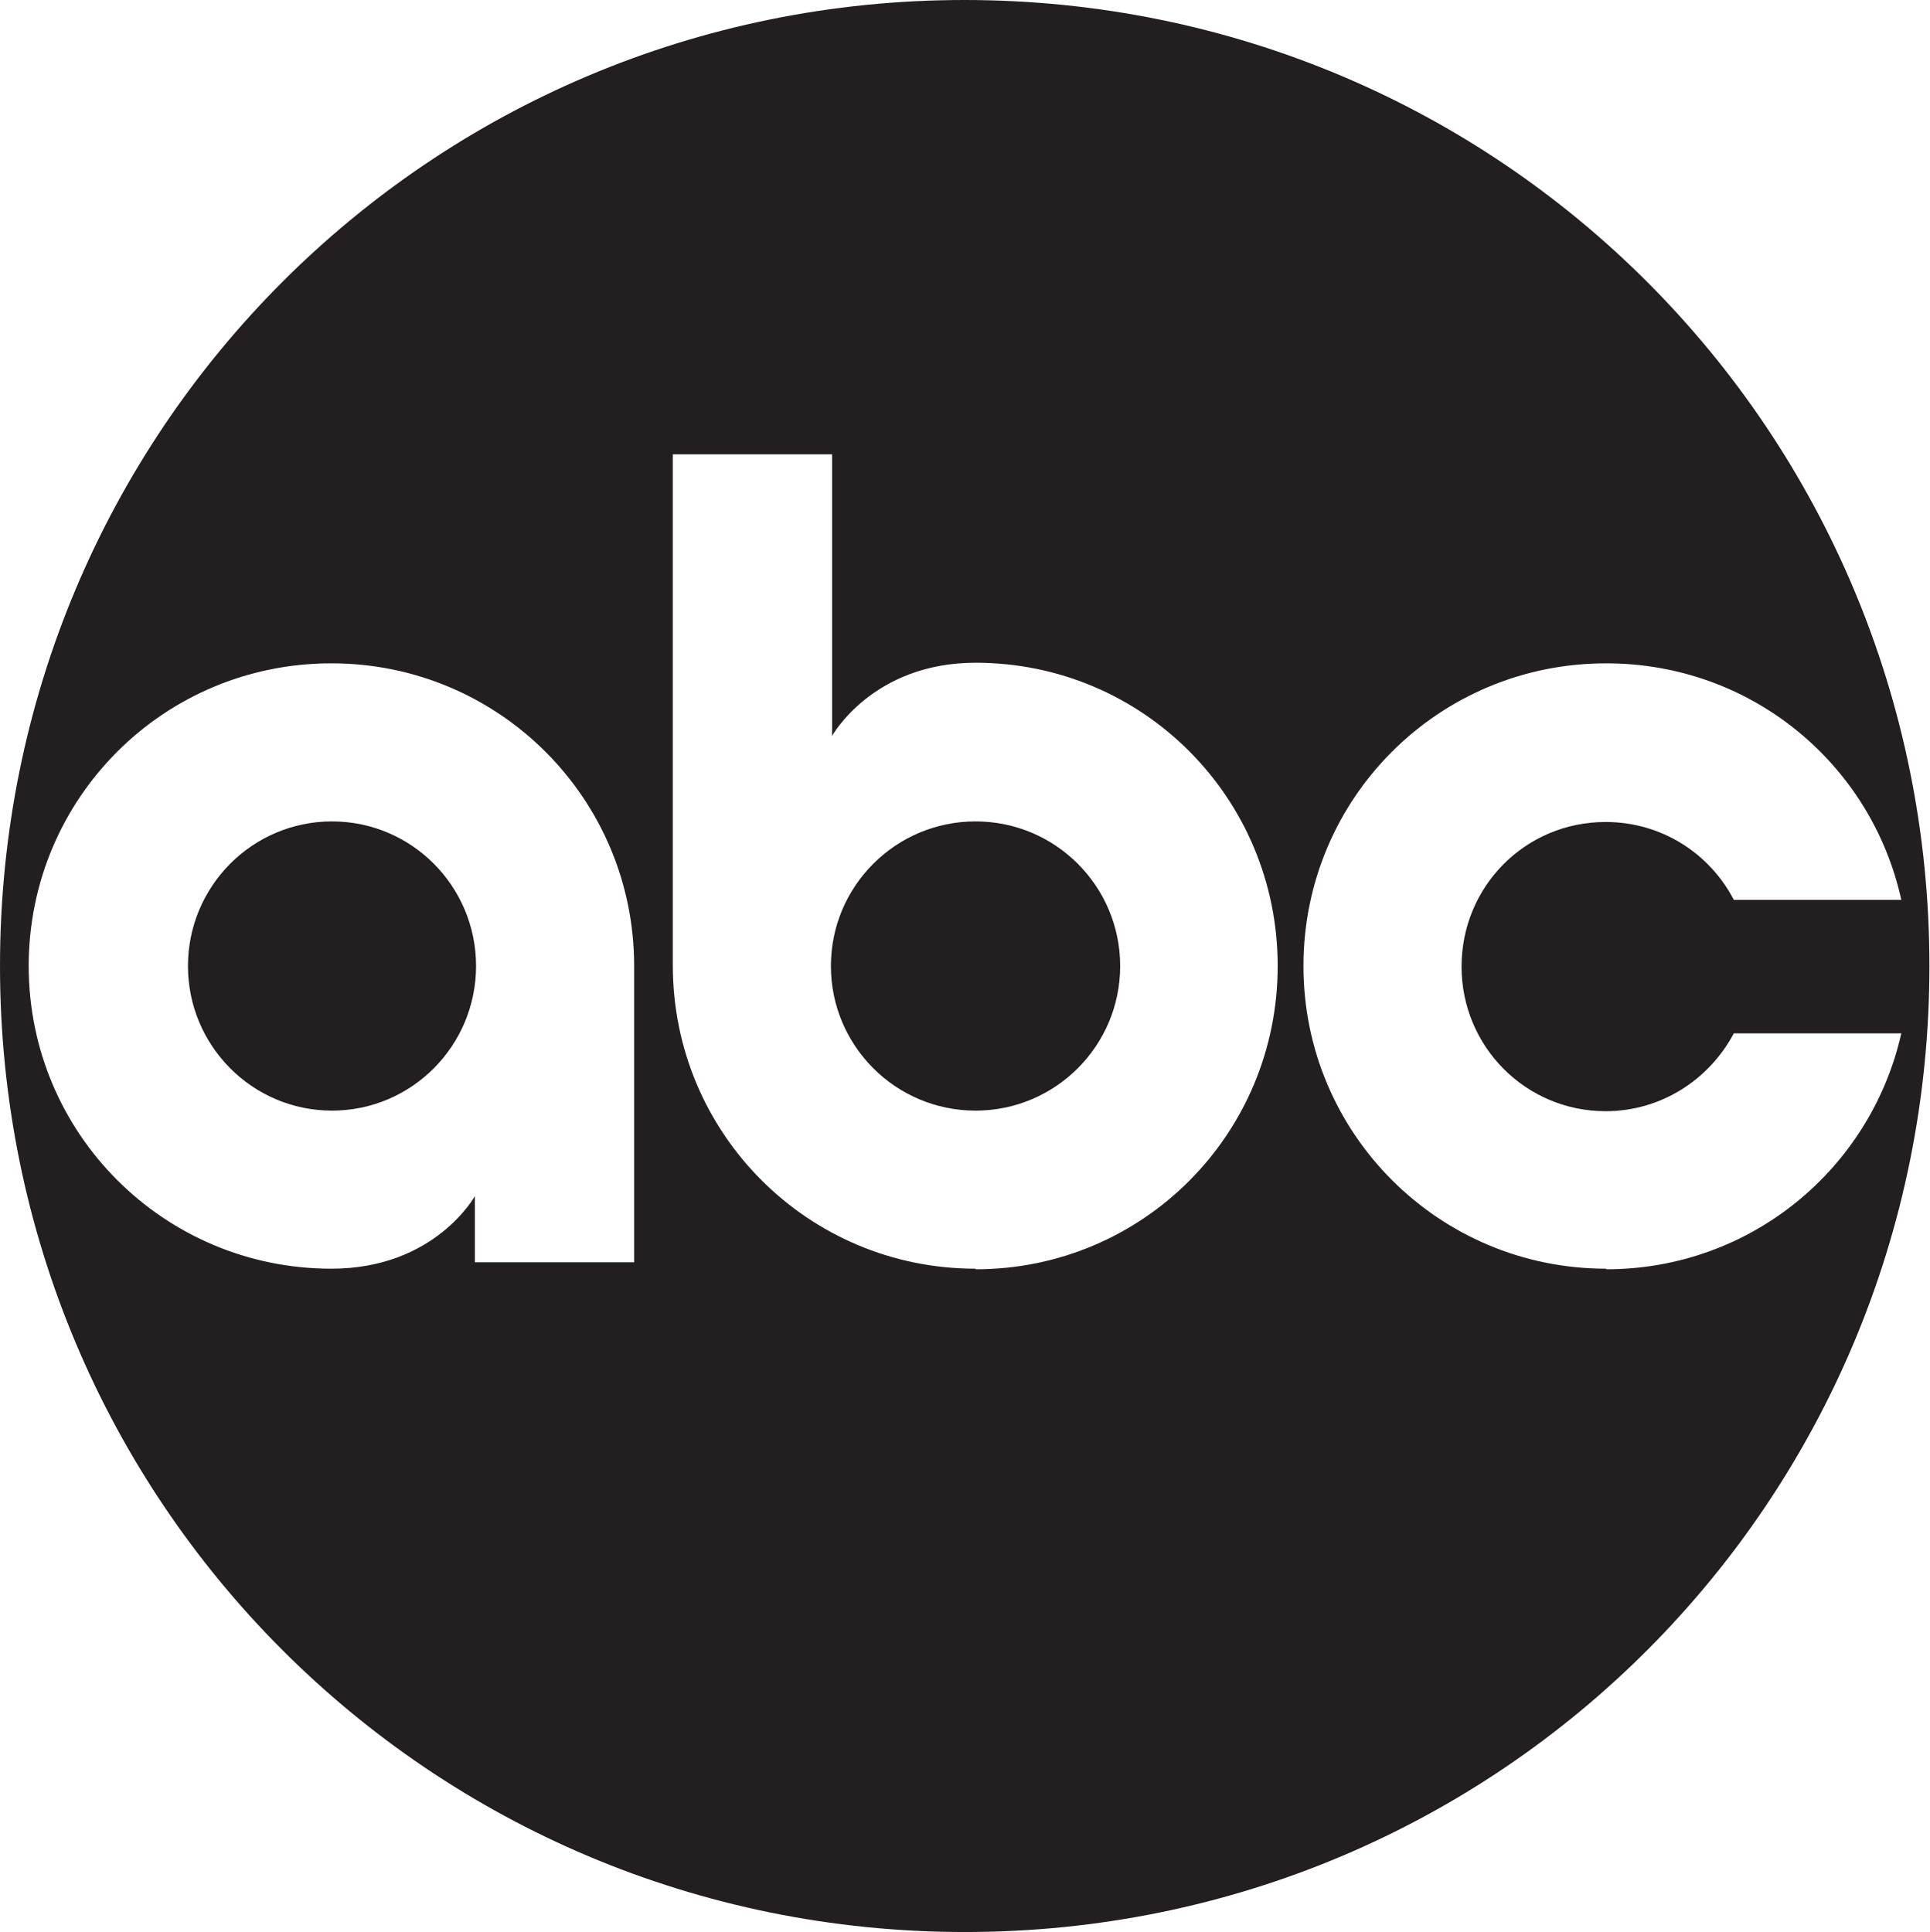 <?xml version="1.0" encoding="UTF-8"?>
<svg id="Layer_2" data-name="Layer 2" xmlns="http://www.w3.org/2000/svg" viewBox="0 0 32.96 33">
  <defs>
    <style>
      .cls-1 {
        fill: #231f20;
      }
    </style>
  </defs>
  <g id="Layer_1-2" data-name="Layer 1">
    <g>
      <path class="cls-1" d="M16.47,0C7.34,0,0,7.37,0,16.5s7.34,16.5,16.48,16.5,16.47-7.37,16.47-16.5S25.62,0,16.47,0ZM10.83,21.56h-2.72v-1.13s-.68,1.24-2.45,1.24c-2.86,0-5.17-2.31-5.17-5.17s2.3-5.17,5.17-5.17h0c2.86,0,5.17,2.31,5.17,5.17v5.06ZM16.66,21.67c-2.86,0-5.17-2.31-5.17-5.18V7.76h2.72v4.81s.69-1.25,2.45-1.25c2.86,0,5.16,2.31,5.16,5.18s-2.3,5.18-5.16,5.18ZM27.43,21.67c-2.86,0-5.17-2.31-5.17-5.17s2.3-5.17,5.17-5.17h0c2.48,0,4.53,1.72,5.04,4.04h-2.86c-.41-.79-1.23-1.33-2.19-1.33-1.37,0-2.46,1.1-2.46,2.47s1.1,2.47,2.46,2.47c.95,0,1.77-.54,2.19-1.33h2.86c-.52,2.31-2.57,4.03-5.04,4.03Z"/>
      <circle class="cls-1" cx="16.66" cy="16.5" r="2.47"/>
      <ellipse class="cls-1" cx="5.67" cy="16.5" rx="2.46" ry="2.47"/>
    </g>
  </g>
</svg>